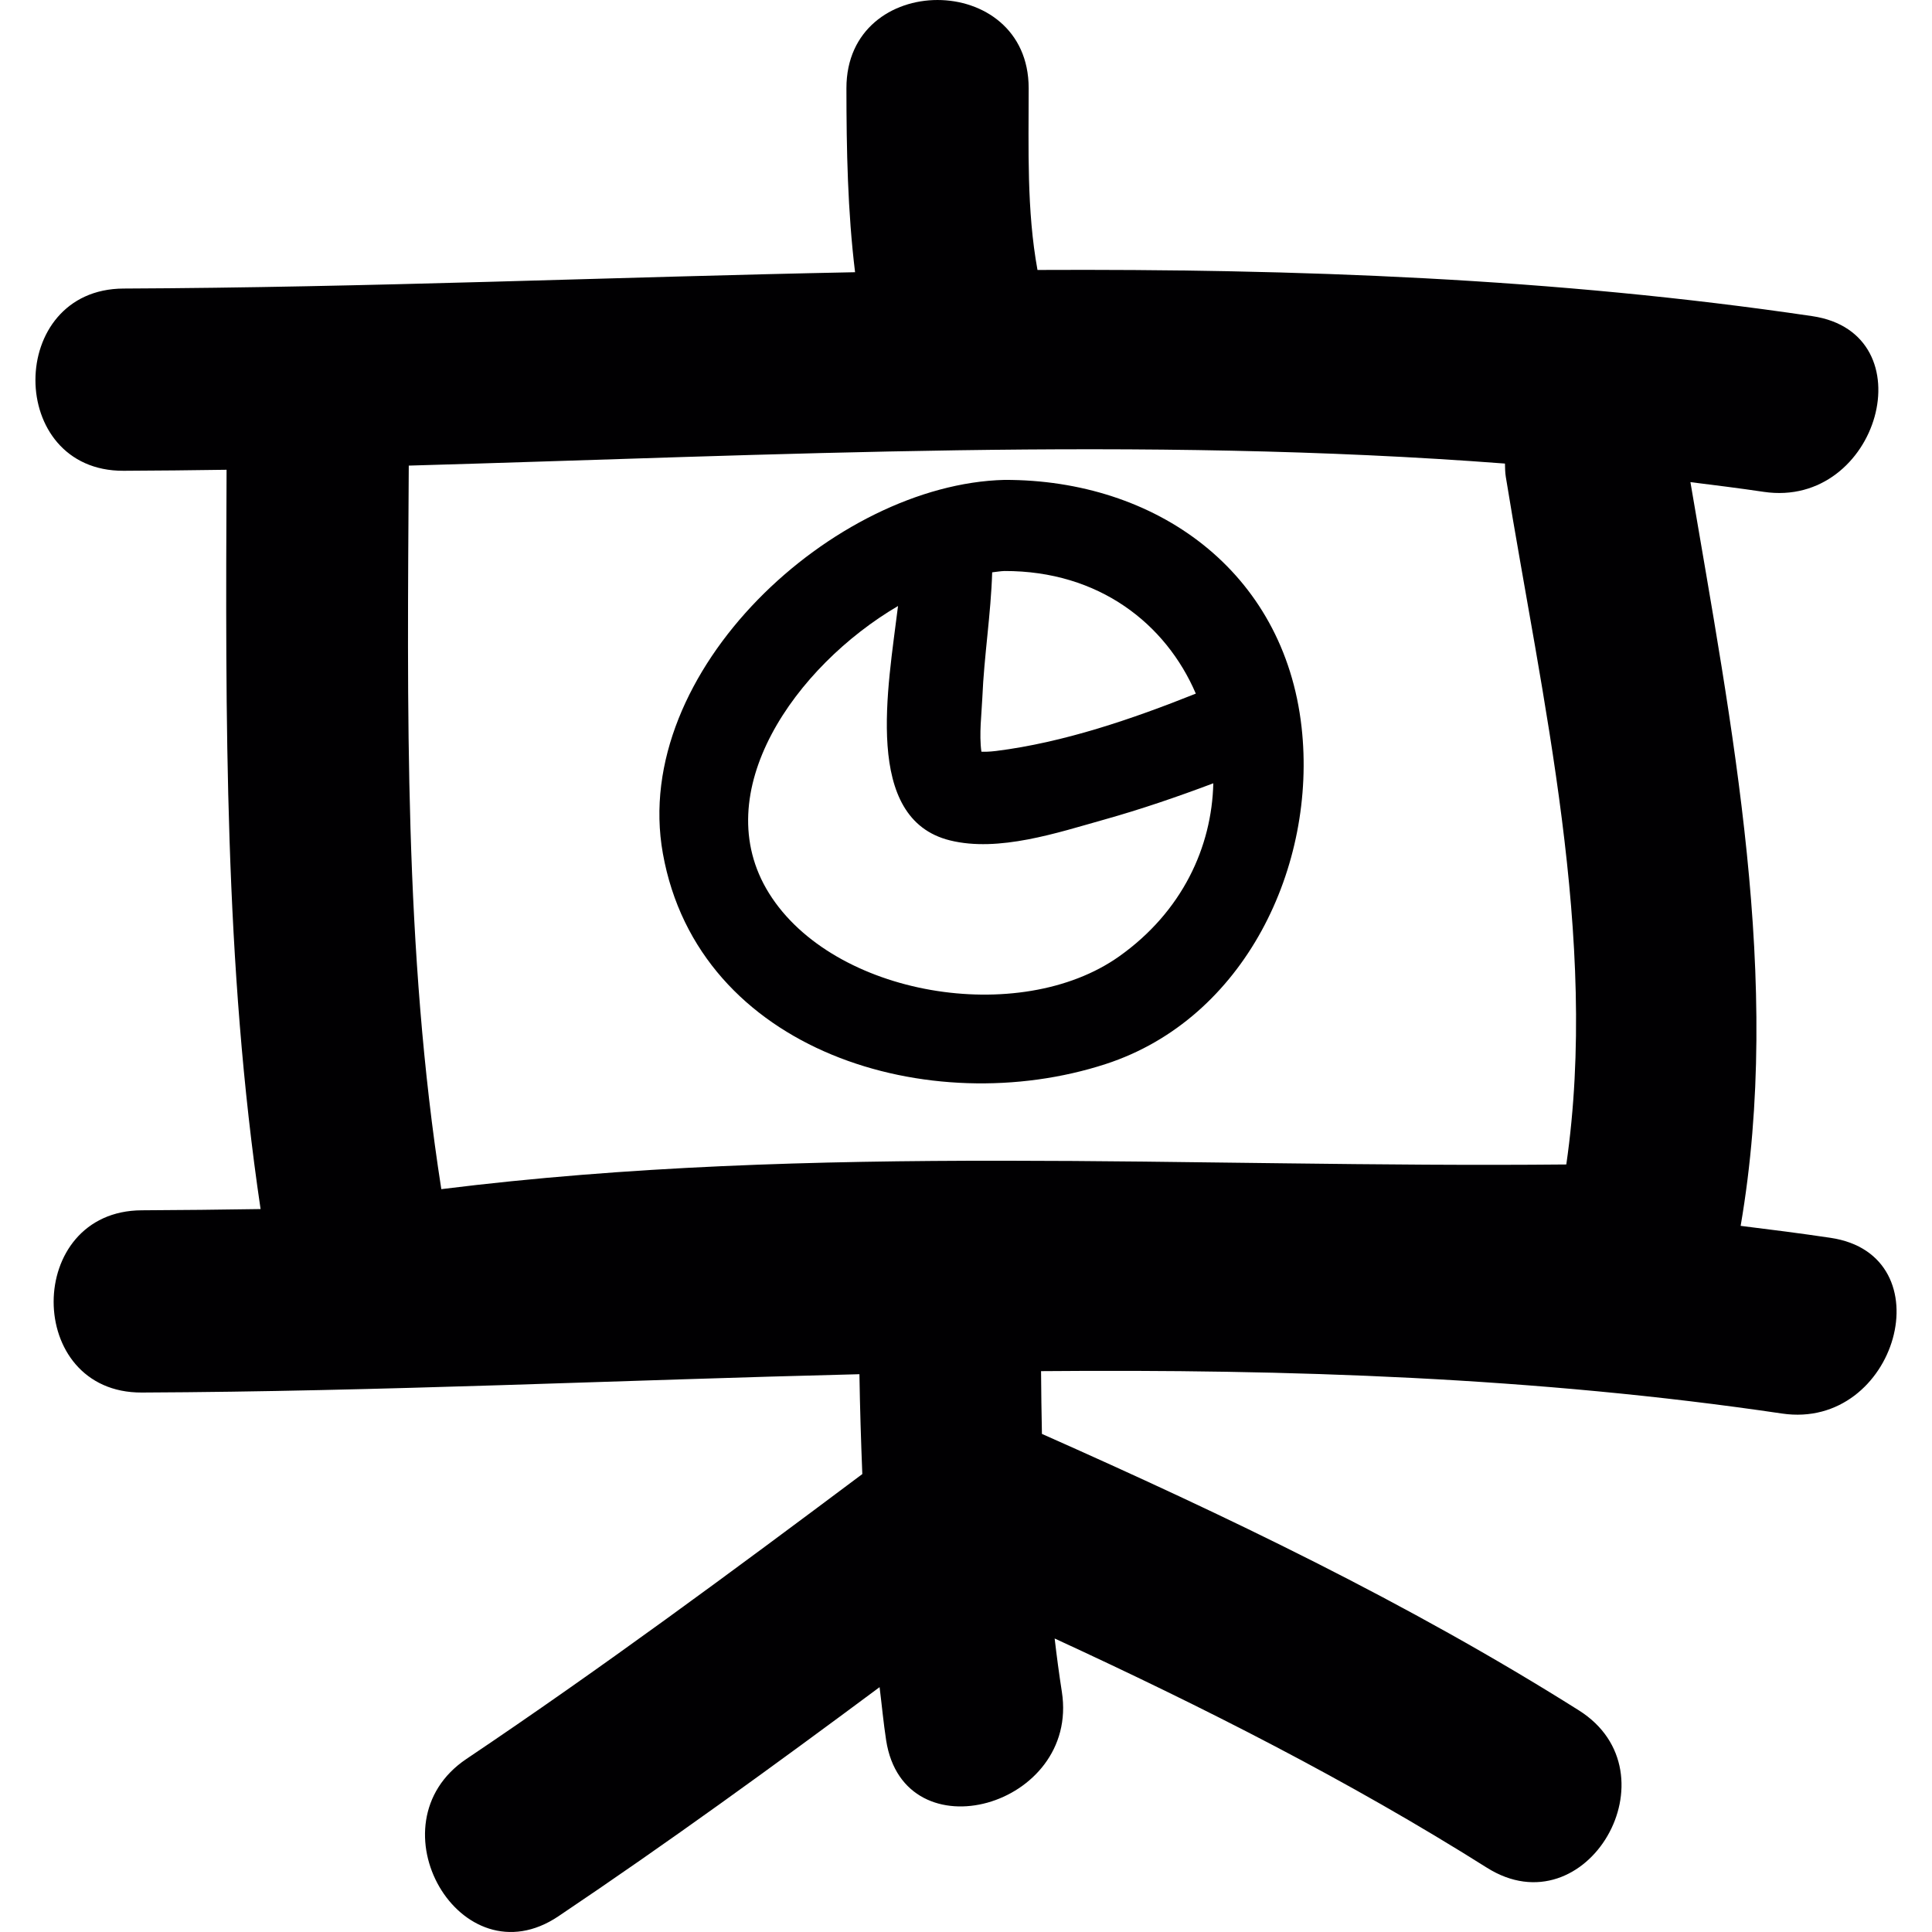 <?xml version="1.0" encoding="iso-8859-1"?>
<!-- Generator: Adobe Illustrator 18.1.1, SVG Export Plug-In . SVG Version: 6.00 Build 0)  -->
<svg version="1.1" id="Capa_1" xmlns="http://www.w3.org/2000/svg" xmlns:xlink="http://www.w3.org/1999/xlink" x="0px" y="0px"
	 viewBox="0 0 288.304 288.304" style="enable-background:new 0 0 288.304 288.304;" xml:space="preserve">
<g>
	<path style="fill:#010002;" d="M18.439,70.253c5.118-0.022,10.247-0.076,15.371-0.152c-0.152,36.931-0.348,73.792,5.075,110.321
		c-5.912,0.092-11.819,0.158-17.726,0.185c-17.536,0.076-17.541,27.271,0,27.195c35.61-0.152,71.361-1.86,107.09-2.736
		c0.076,4.977,0.234,9.943,0.43,14.903c-19.428,14.544-38.933,28.979-59.079,42.512c-14.473,9.725-0.881,33.292,13.723,23.48
		c16.301-10.949,32.183-22.485,47.934-34.195c0.332,2.643,0.571,5.292,0.979,7.936c2.681,17.291,28.881,9.921,26.222-7.229
		c-0.413-2.649-0.767-5.309-1.077-7.968c22.121,10.198,43.85,21.191,64.496,34.201c14.881,9.382,28.517-14.163,13.723-23.48
		c-25.487-16.062-52.623-29.05-80.117-41.25c-0.065-3.122-0.109-6.239-0.131-9.366c36.98-0.31,73.895,0.903,110.571,6.326
		c17.149,2.535,24.525-23.665,7.229-26.222c-4.465-0.664-8.936-1.235-13.402-1.784c6.293-36.681-1.333-74.526-7.495-110.984
		c3.65,0.457,7.305,0.908,10.949,1.452c17.149,2.535,24.525-23.665,7.229-26.222c-38.454-5.684-77.006-7.071-115.613-6.891
		c-1.621-8.887-1.316-18.134-1.316-27.13c-0.005-17.536-27.201-17.541-27.195,0c0.005,9.214,0.179,18.357,1.289,27.467
		c-36.355,0.723-72.753,2.284-109.157,2.437C0.909,43.134,0.898,70.329,18.439,70.253z M60.999,69.481
		c54.537-1.545,109.249-4.455,163.58-0.305c0.022,0.653,0.011,1.289,0.125,1.974c5.374,33.195,13.919,68.777,9.029,102.619
		c-56.098,0.544-112.115-3.263-167.877,3.682C60.271,141.766,60.793,105.563,60.999,69.481z"/>
	<path style="fill:#010002;" d="M165.022,158.774c20.755-6.766,31.519-29.589,29.208-50.252
		c-2.616-23.355-21.762-36.964-44.339-36.909c-25.351,0.625-55.848,28.501-50.975,55.745
		C104.224,157.028,138.849,167.302,165.022,158.774z M146.589,104.122c0.261-6.249,1.278-12.461,1.469-18.716
		c0.609-0.065,1.24-0.179,1.828-0.196c14.142-0.038,24.111,7.914,28.561,18.297c-9.573,3.824-19.766,7.299-29.801,8.556
		c-1.023,0.125-1.697,0.131-2.197,0.109C146.088,109.545,146.485,106.532,146.589,104.122z M134.008,90.432
		c-1.485,12.178-5.26,31.748,7.74,34.973c7.277,1.811,16.083-1.153,23.029-3.1c5.488-1.539,10.916-3.399,16.279-5.417
		c-0.218,9.491-4.618,19.14-14.049,25.83c-14.849,10.535-42.675,5.956-52.253-9.426C105.382,118.247,118.724,99.401,134.008,90.432z
		"/>
</g>
<g>
</g>
<g>
</g>
<g>
</g>
<g>
</g>
<g>
</g>
<g>
</g>
<g>
</g>
<g>
</g>
<g>
</g>
<g>
</g>
<g>
</g>
<g>
</g>
<g>
</g>
<g>
</g>
<g>
</g>
</svg>
